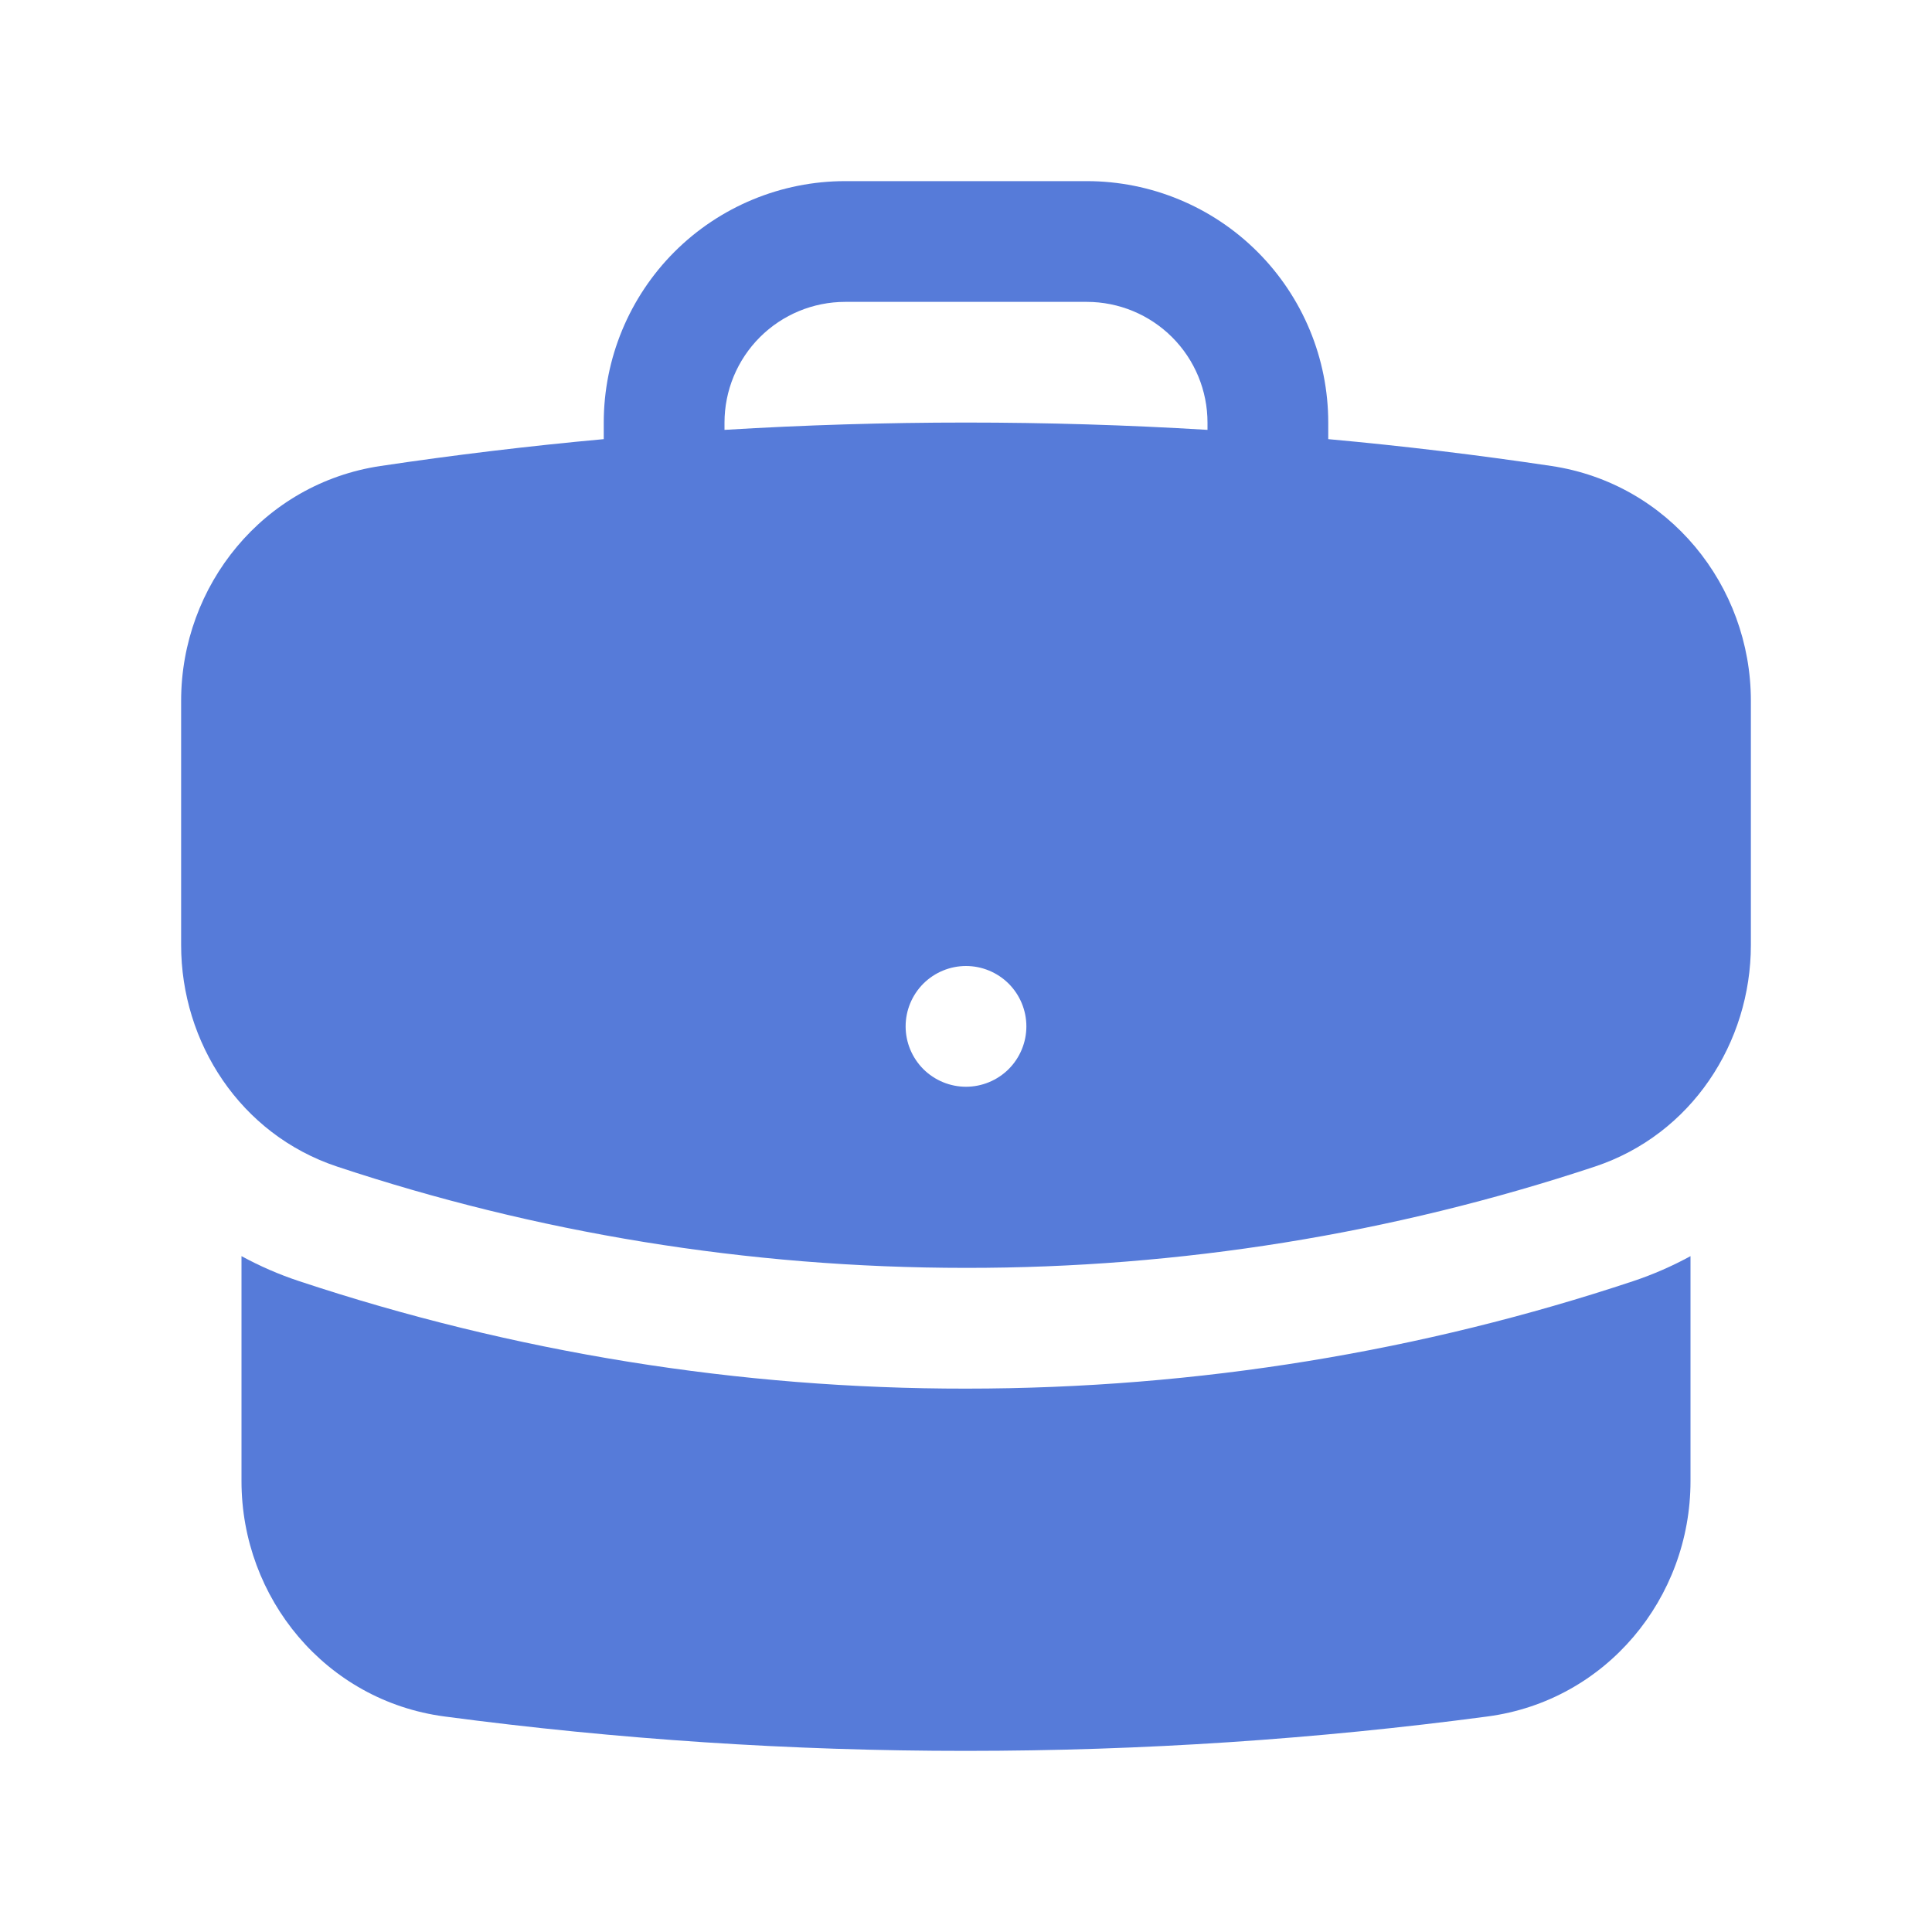 <?xml version="1.0" encoding="UTF-8"?> <svg xmlns="http://www.w3.org/2000/svg" width="40" height="40" viewBox="0 0 40 40" fill="none"><path fill-rule="evenodd" clip-rule="evenodd" d="M12.5 8.75C12.5 7.424 13.027 6.152 13.964 5.214C14.902 4.277 16.174 3.75 17.5 3.75H22.5C23.826 3.75 25.098 4.277 26.035 5.214C26.973 6.152 27.5 7.424 27.5 8.75V9.092C29.055 9.233 30.595 9.42 32.123 9.648C34.547 10.012 36.25 12.12 36.25 14.51V19.565C36.25 21.583 35.027 23.485 33.023 24.152C28.823 25.546 24.426 26.254 20 26.25C15.45 26.25 11.072 25.513 6.977 24.152C4.973 23.485 3.75 21.583 3.75 19.565V14.51C3.75 12.12 5.453 10.01 7.877 9.648C9.412 9.419 10.954 9.233 12.5 9.092V8.75ZM25 8.75V8.9C21.67 8.698 18.33 8.698 15 8.9V8.75C15 8.087 15.263 7.451 15.732 6.982C16.201 6.513 16.837 6.25 17.5 6.25H22.5C23.163 6.25 23.799 6.513 24.268 6.982C24.737 7.451 25 8.087 25 8.75ZM20 22.5C20.331 22.5 20.649 22.368 20.884 22.134C21.118 21.899 21.25 21.581 21.25 21.25C21.25 20.919 21.118 20.601 20.884 20.366C20.649 20.132 20.331 20 20 20C19.669 20 19.351 20.132 19.116 20.366C18.882 20.601 18.75 20.919 18.75 21.25C18.75 21.581 18.882 21.899 19.116 22.134C19.351 22.368 19.669 22.5 20 22.5Z" fill="#567BD9"></path><path d="M5 30.667V26.007C5.38 26.214 5.777 26.387 6.188 26.523C10.643 28.002 15.306 28.754 20 28.75C24.82 28.75 29.467 27.97 33.812 26.525C34.232 26.385 34.628 26.21 35 26.007V30.667C35 33.087 33.255 35.213 30.795 35.538C27.262 36.008 23.658 36.25 20 36.25C16.39 36.251 12.784 36.013 9.205 35.538C6.745 35.213 5 33.087 5 30.667Z" fill="#567BD9"></path></svg> 